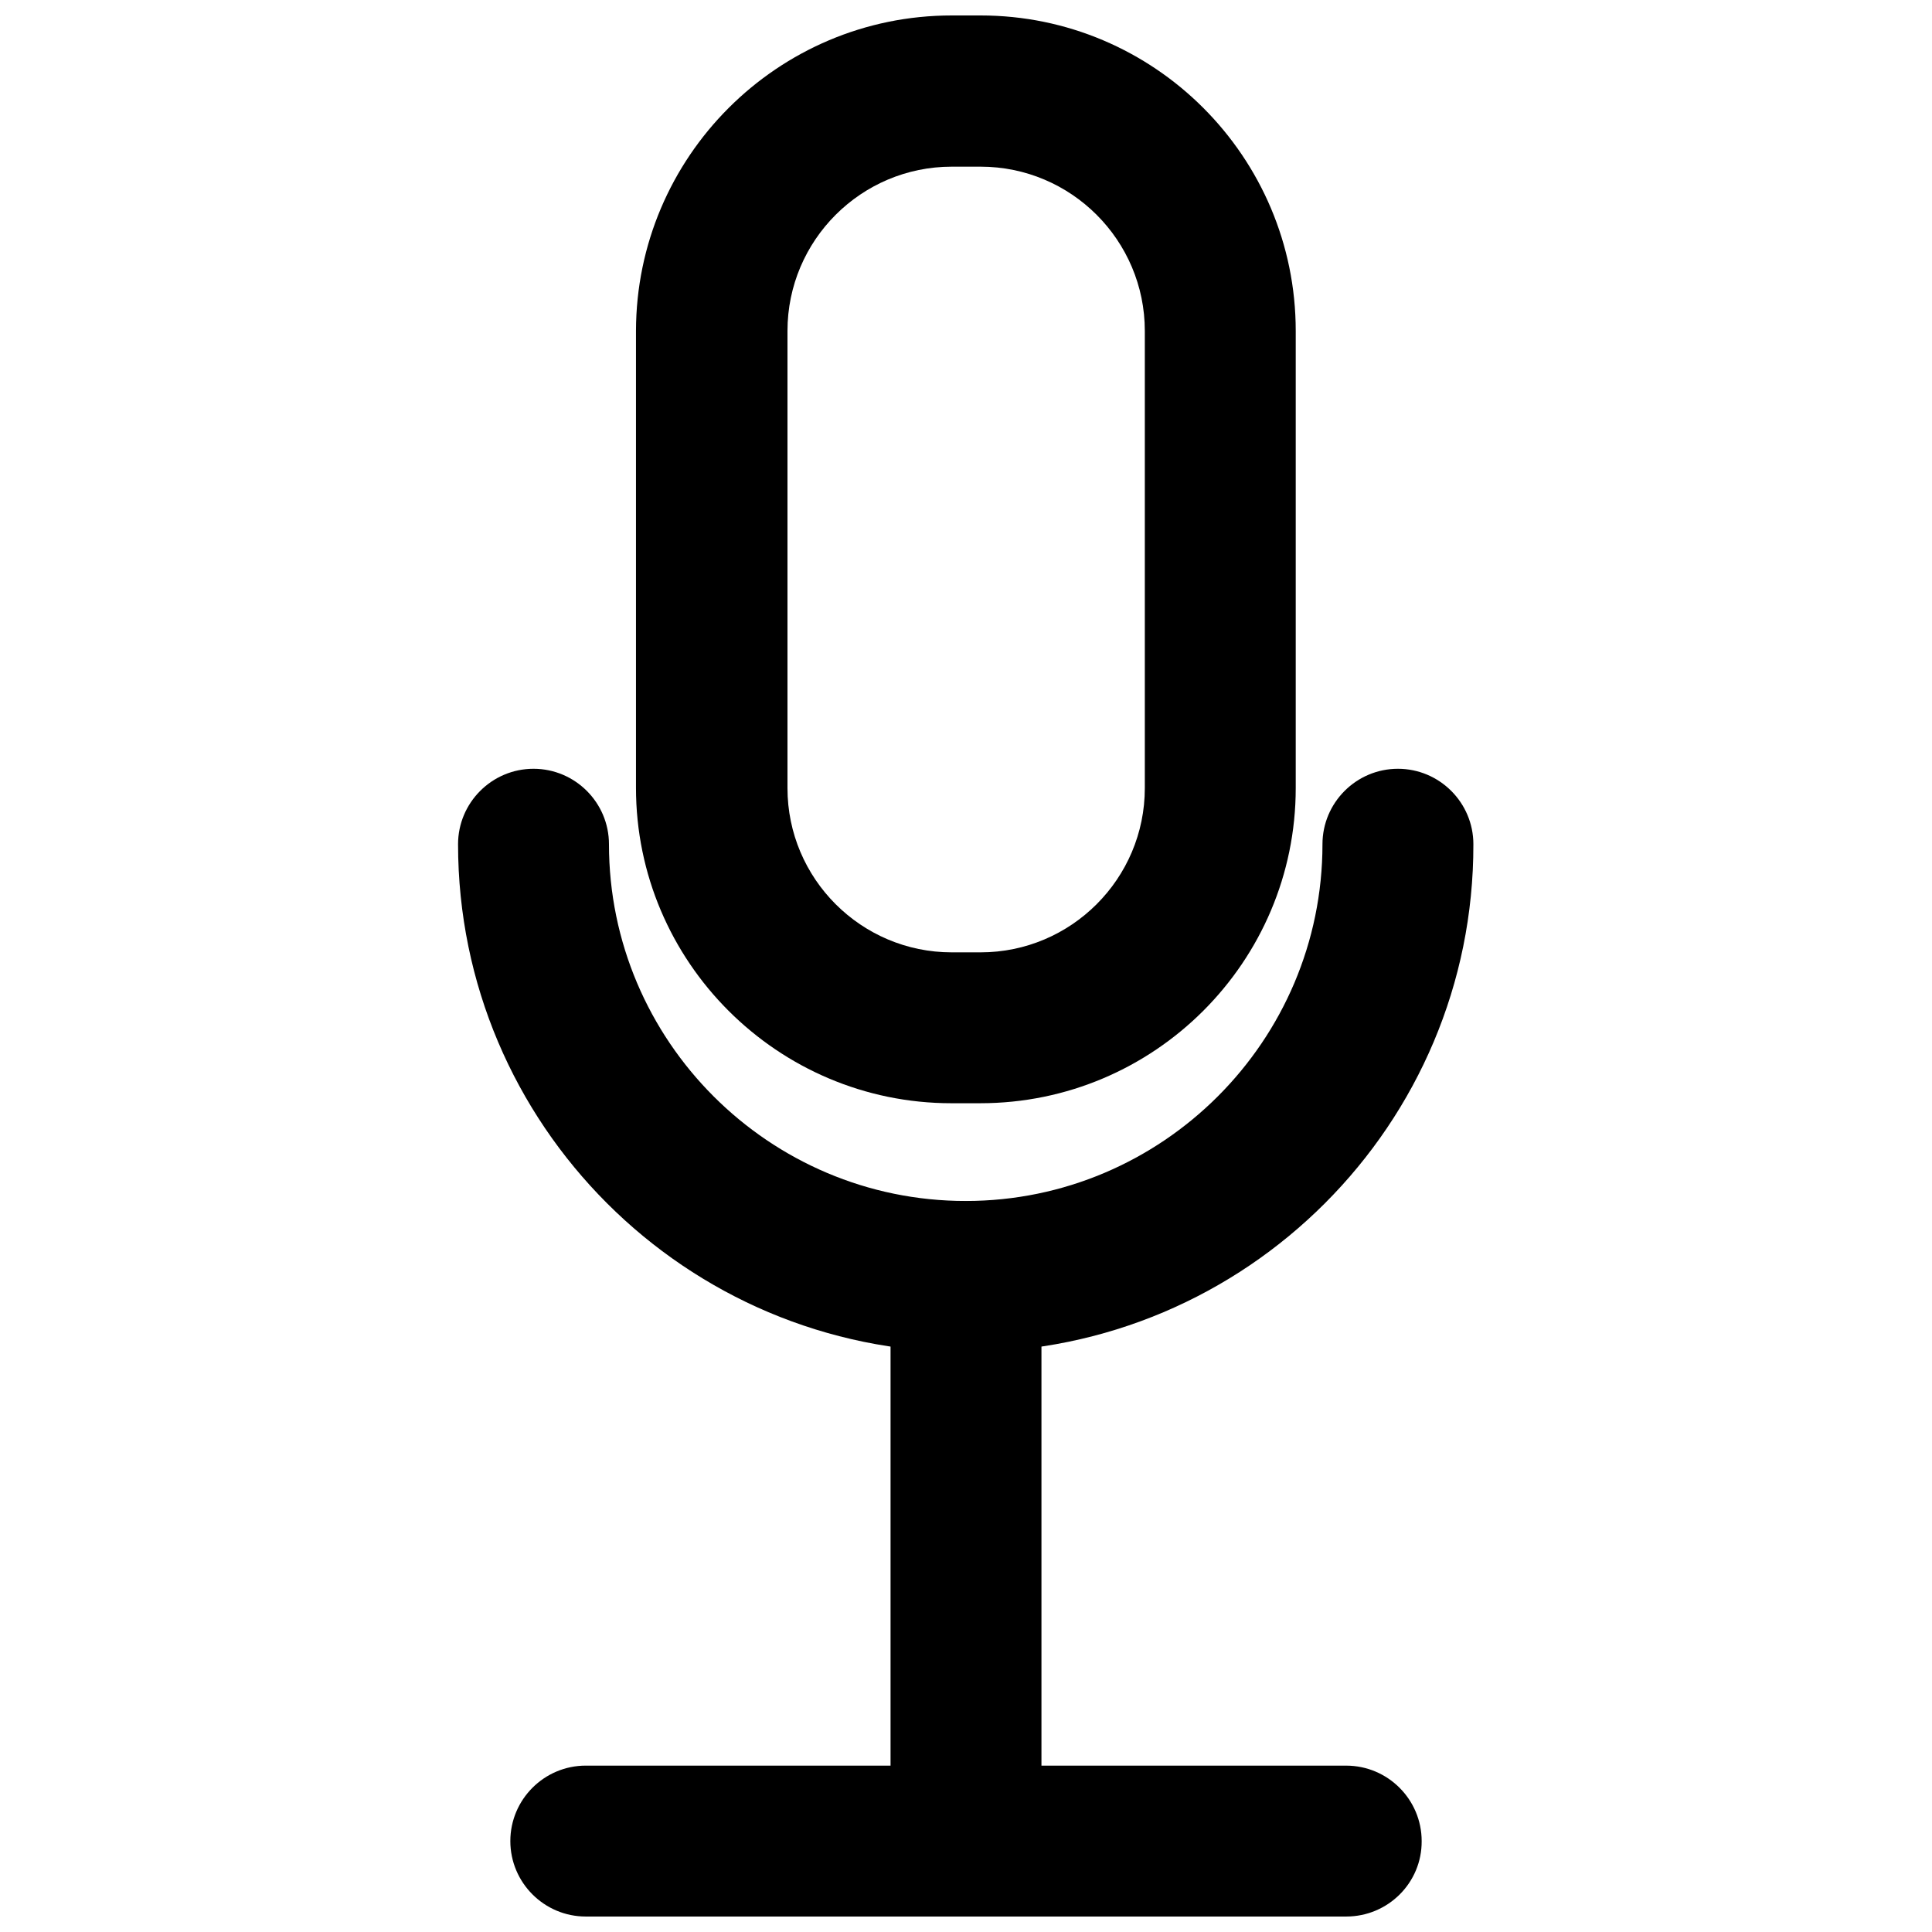 <?xml version="1.0" encoding="UTF-8"?>
<!-- Uploaded to: ICON Repo, www.iconrepo.com, Generator: ICON Repo Mixer Tools -->
<svg width="800px" height="800px" version="1.1" viewBox="144 144 512 512" xmlns="http://www.w3.org/2000/svg">
 <defs>
  <clipPath id="c">
   <path d="m380 462h40v189.9h-40z"/>
  </clipPath>
  <clipPath id="b">
   <path d="m279 611h242v40.902h-242z"/>
  </clipPath>
  <clipPath id="a">
   <path d="m312 148.09h176v288.91h-176z"/>
  </clipPath>
 </defs>
 <path d="m400 502.34c-74.234 0-134.61-60.379-134.61-134.61 0-11.02 8.973-19.996 19.996-19.996 11.02 0 19.996 8.973 19.996 19.996 0 52.113 42.43 94.543 94.543 94.543s94.543-42.43 94.543-94.543c0-11.02 8.973-19.996 19.996-19.996 11.02 0 19.996 8.973 19.996 19.996 0.152 74.234-60.227 134.61-134.46 134.61z"/>
 <g clip-path="url(#c)">
  <path d="m400 651.9c-11.02 0-19.996-8.973-19.996-19.996v-149.57c0-11.02 8.973-19.996 19.996-19.996 11.02 0 19.996 8.973 19.996 19.996v149.57c-0.004 11.023-8.977 19.996-19.996 19.996z"/>
 </g>
 <g clip-path="url(#b)">
  <path d="m500.76 651.9h-201.52c-11.02 0-19.996-8.973-19.996-19.996 0-11.02 8.973-19.996 19.996-19.996l201.52 0.004c11.02 0 19.996 8.973 19.996 19.996 0.078 11.02-8.898 19.992-19.996 19.992z"/>
 </g>
 <g clip-path="url(#a)">
  <path d="m403.78 436.37h-7.637c-46.051 0-83.602-37.473-83.602-83.602v-121.07c0.078-46.129 37.551-83.602 83.68-83.602h7.637c46.051 0 83.523 37.473 83.523 83.602v121.15c0 46.047-37.473 83.52-83.602 83.52zm-7.559-248.2c-24.008 0-43.531 19.523-43.531 43.531v121.15c0 24.008 19.523 43.531 43.531 43.531h7.637c24.008 0 43.531-19.523 43.531-43.531v-121.15c0-24.008-19.523-43.531-43.531-43.531z"/>
 </g>
</svg>